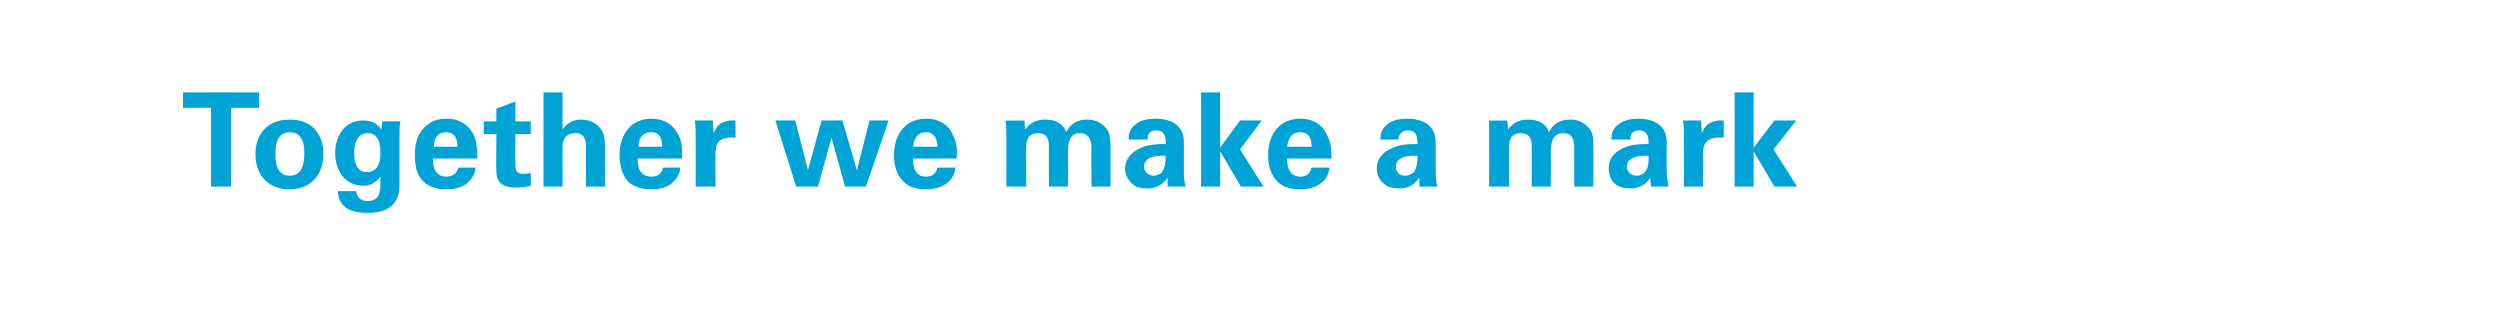 <?xml version="1.0" standalone="no"?><!DOCTYPE svg PUBLIC "-//W3C//DTD SVG 1.1//EN" "http://www.w3.org/Graphics/SVG/1.1/DTD/svg11.dtd"><svg xmlns="http://www.w3.org/2000/svg" version="1.1" width="276px" height="35px" viewBox="0 -1 276 35" style="top:-1px"><desc>Together we make a mark</desc><defs/><g id="Polygon127519"><path d="m23.3 10.9l-3.1 0l0-1.7l8.4 0l0 1.7l-3.1 0l0 8.7l-2.2 0l0-8.7zm8.7 1.3c2.6 0 3.7 1.8 3.7 3.8c0 2-1.1 3.9-3.8 3.9c-2 0-3.7-1.3-3.7-3.9c0-1.7.9-3.8 3.8-3.8zm0 6.2c.9 0 1.6-.6 1.6-2.5c0-1-.2-2.3-1.6-2.3c-1.6 0-1.6 1.8-1.6 2.5c0 1.6.6 2.3 1.6 2.3zm12.2-6c-.1.5-.1 1-.1 1.8c0 0 0 5.3 0 5.3c0 2.7-2.2 3-3.6 3c-1.1 0-3.1-.2-3.2-2.4c0 0 2 0 2 0c.1.3.2 1.1 1.3 1.1c.6 0 1.2-.3 1.3-1c.1-.4.1-.6.1-1.7c-.7.9-1.4 1-1.9 1c-2.1 0-3.1-1.8-3.1-3.6c0-1.8 1-3.6 3.1-3.6c1.3 0 1.8.7 2 1c.03.03.1-.9.1-.9c0 0 2.01-.03 2 0zm-3.7 5.6c1.5 0 1.5-1.7 1.5-2.1c0-.8-.1-2.2-1.4-2.2c-.8 0-1.5.6-1.5 2.2c0 .4 0 2.1 1.4 2.1zm7.3-1.5c0 .5 0 2 1.5 2c.5 0 1.1-.2 1.3-1c0 0 1.9 0 1.9 0c0 .3-.1.9-.7 1.5c-.5.6-1.5.9-2.5.9c-.7 0-1.8-.1-2.6-.9c-.7-.7-.9-1.7-.9-2.9c0-1.1.2-2.5 1.5-3.4c.5-.4 1.2-.6 2-.6c1.1 0 2.3.4 3 1.8c.4.9.4 2 .4 2.6c0 0-4.9 0-4.9 0zm2.7-1.3c0-.4 0-1.6-1.3-1.6c-.9 0-1.3.7-1.3 1.6c0 0 2.6 0 2.6 0zm8.1 4.3c-.7.2-1.4.2-1.7.2c-2.1 0-2.1-1.3-2.1-1.9c-.04-.02 0-4 0-4l-1.4 0l0-1.4l1.4 0l0-1.4l2.1-.8l0 2.2l1.7 0l0 1.4l-1.7 0c0 0-.03 3.28 0 3.3c0 .6 0 1.1.9 1.1c.4 0 .5-.1.8-.1c0 0 0 1.4 0 1.4zm1.4-10.3l2.1 0c0 0 0 4.13 0 4.1c.2-.3.8-1.1 2.1-1.1c1.1 0 1.8.6 2.1 1c.3.4.5 1 .5 2c0-.01 0 4.4 0 4.4l-2.1 0c0 0-.02-4.34 0-4.3c0-.5 0-1.6-1.2-1.6c-.6 0-1.4.3-1.4 1.5c.02-.04 0 4.4 0 4.4l-2.1 0l0-10.4zm10.4 7.3c0 .5 0 2 1.5 2c.6 0 1.1-.2 1.3-1c0 0 1.9 0 1.9 0c0 .3-.1.9-.7 1.5c-.5.6-1.4.9-2.5.9c-.6 0-1.8-.1-2.6-.9c-.6-.7-.9-1.7-.9-2.9c0-1.1.3-2.5 1.5-3.4c.6-.4 1.3-.6 2-.6c1.1 0 2.3.4 3 1.8c.5.9.4 2 .4 2.6c0 0-4.9 0-4.9 0zm2.7-1.3c0-.4 0-1.6-1.2-1.6c-1 0-1.4.7-1.4 1.6c0 0 2.6 0 2.6 0zm3.7-1.1c0-.3 0-1.4-.1-1.8c.02.01 2 0 2 0c0 0 .06 1.41.1 1.4c.2-.6.7-1.5 2.4-1.4c0 0 0 1.9 0 1.9c-2.1-.2-2.2.9-2.2 1.8c-.05.03 0 3.6 0 3.6l-2.2 0c0 0 .02-5.47 0-5.5zm11-1.8l1.4 5.5l1.5-5.5l2.3 0l1.6 5.5l1.4-5.5l2.1 0l-2.5 7.3l-2.3 0l-1.5-5.4l-1.5 5.4l-2.4 0l-2.3-7.3l2.2 0zm13 4.2c0 .5 0 2 1.4 2c.6 0 1.1-.2 1.3-1c0 0 2 0 2 0c-.1.3-.1.9-.7 1.5c-.6.6-1.5.9-2.6.9c-.6 0-1.8-.1-2.5-.9c-.7-.7-1-1.7-1-2.9c0-1.1.3-2.5 1.5-3.4c.6-.4 1.3-.6 2.1-.6c1 0 2.3.4 2.9 1.8c.5.9.5 2 .4 2.6c0 0-4.8 0-4.8 0zm2.7-1.3c0-.4-.1-1.6-1.3-1.6c-.9 0-1.3.7-1.4 1.6c0 0 2.7 0 2.7 0zm7.6-1.5c0-.5 0-.9-.1-1.4c.03.04 2.1 0 2.1 0c0 0 .06.98.1 1c.2-.3.8-1.1 2.2-1.1c1.7 0 2.2 1 2.3 1.4c.6-1.2 1.6-1.4 2.3-1.4c1.5 0 2.1.9 2.3 1.2c.3.6.3 1.5.3 2.1c.01.01 0 4.1 0 4.1l-2.1 0c0 0-.03-4.26 0-4.3c0-.7-.2-1.6-1.3-1.6c-1.2 0-1.3 1.2-1.3 2.3c.03-.03 0 3.6 0 3.6l-2.1 0c0 0-.01-4.31 0-4.3c0-.6 0-1.6-1.2-1.6c-1.3 0-1.3 1.1-1.3 1.6c-.05.04 0 4.3 0 4.3l-2.2 0c0 0 .01-5.89 0-5.9zm17.8 5.9c0-.4 0-.8 0-1c-.8 1.2-1.8 1.2-2.2 1.2c-1.1 0-1.5-.3-1.8-.6c-.4-.4-.7-1-.7-1.6c0-.6.3-1.6 1.6-2.2c.9-.5 2.2-.5 2.9-.5c0-.4 0-.7-.1-.9c-.2-.6-.8-.6-1-.6c-.3 0-.6.1-.8.4c-.1.2-.1.5-.1.6c0 0-2.1 0-2.1 0c0-.4 0-1.1.8-1.7c.6-.5 1.5-.6 2.2-.6c.6 0 1.9.1 2.6 1c.5.6.5 1.4.5 1.7c0 0 0 3 0 3c0 .6 0 1.2.2 1.8c0 0-2 0-2 0zm-2.6-2.2c0 .5.4 1 1.1 1c.3 0 .7-.2.9-.4c.3-.5.4-1 .4-1.8c-1.4-.1-2.4.3-2.4 1.2zm6.3-8.2l2.1 0l0 6.1l2.2-3l2.4 0l-2.4 3.2l2.6 4.1l-2.5 0l-2.3-3.9l0 3.9l-2.1 0l0-10.4zm9.5 7.3c0 .5 0 2 1.5 2c.5 0 1-.2 1.2-1c0 0 2 0 2 0c-.1.3-.1.9-.7 1.5c-.6.6-1.5.9-2.6.9c-.6 0-1.8-.1-2.5-.9c-.7-.7-1-1.7-1-2.9c0-1.1.3-2.5 1.5-3.4c.6-.4 1.3-.6 2.1-.6c1 0 2.3.4 2.9 1.8c.5.9.5 2 .5 2.6c0 0-4.9 0-4.9 0zm2.7-1.3c0-.4 0-1.6-1.3-1.6c-.9 0-1.3.7-1.4 1.6c0 0 2.7 0 2.7 0zm11.9 4.4c0-.4 0-.8 0-1c-.8 1.2-1.8 1.2-2.2 1.2c-1.1 0-1.5-.3-1.8-.6c-.5-.4-.7-1-.7-1.6c0-.6.2-1.6 1.6-2.2c.9-.5 2.2-.5 2.9-.5c0-.4-.1-.7-.1-.9c-.2-.6-.8-.6-1-.6c-.3 0-.6.1-.8.4c-.2.2-.2.5-.2.6c0 0-2 0-2 0c0-.4 0-1.1.8-1.7c.6-.5 1.5-.6 2.2-.6c.6 0 1.9.1 2.6 1c.5.6.5 1.4.5 1.7c0 0 0 3 0 3c0 .6 0 1.2.2 1.8c0 0-2 0-2 0zm-2.6-2.2c0 .5.3 1 1 1c.4 0 .8-.2 1-.4c.3-.5.4-1 .4-1.8c-1.4-.1-2.4.3-2.4 1.2zm10.3-3.7c0-.5 0-.9 0-1.4c-.05.04 2 0 2 0c0 0 .08.98.1 1c.2-.3.8-1.1 2.2-1.1c1.7 0 2.2 1 2.3 1.4c.6-1.2 1.6-1.4 2.4-1.4c1.4 0 2 .9 2.2 1.2c.4.6.3 1.5.3 2.1c.03.01 0 4.1 0 4.1l-2.1 0c0 0-.02-4.26 0-4.3c0-.7-.1-1.6-1.2-1.6c-1.3 0-1.4 1.2-1.4 2.3c.05-.03 0 3.6 0 3.6l-2.1 0c0 0 0-4.31 0-4.3c0-.6 0-1.6-1.2-1.6c-1.3 0-1.3 1.1-1.3 1.6c-.03.04 0 4.3 0 4.3l-2.2 0c0 0 .02-5.89 0-5.9zm17.9 5.9c-.1-.4-.1-.8-.1-1c-.8 1.2-1.8 1.2-2.2 1.2c-1 0-1.5-.3-1.8-.6c-.4-.4-.6-1-.6-1.6c0-.6.2-1.6 1.5-2.2c.9-.5 2.2-.5 2.9-.5c0-.4 0-.7-.1-.9c-.2-.6-.8-.6-1-.6c-.3 0-.6.1-.8.4c-.1.2-.1.5-.1.6c0 0-2.1 0-2.1 0c0-.4 0-1.1.8-1.7c.7-.5 1.5-.6 2.2-.6c.6 0 1.9.1 2.6 1c.5.6.5 1.4.5 1.7c0 0 0 3 0 3c0 .6.1 1.2.2 1.8c0 0-1.9 0-1.9 0zm-2.7-2.2c0 .5.4 1 1.1 1c.4 0 .7-.2.9-.4c.4-.5.4-1 .4-1.8c-1.4-.1-2.4.3-2.4 1.2zm6.3-3.3c0-.3 0-1.4-.1-1.8c.01.01 2 0 2 0c0 0 .06 1.41.1 1.4c.2-.6.7-1.5 2.4-1.4c0 0 0 1.9 0 1.9c-2.1-.2-2.3.9-2.3 1.8c.05.03 0 3.6 0 3.6l-2.1 0c0 0 .02-5.47 0-5.5zm5.6-4.9l2.1 0l0 6.1l2.3-3l2.4 0l-2.5 3.2l2.6 4.1l-2.5 0l-2.3-3.9l0 3.9l-2.1 0l0-10.4z" stroke="none" fill="#00a3d6"/></g></svg>